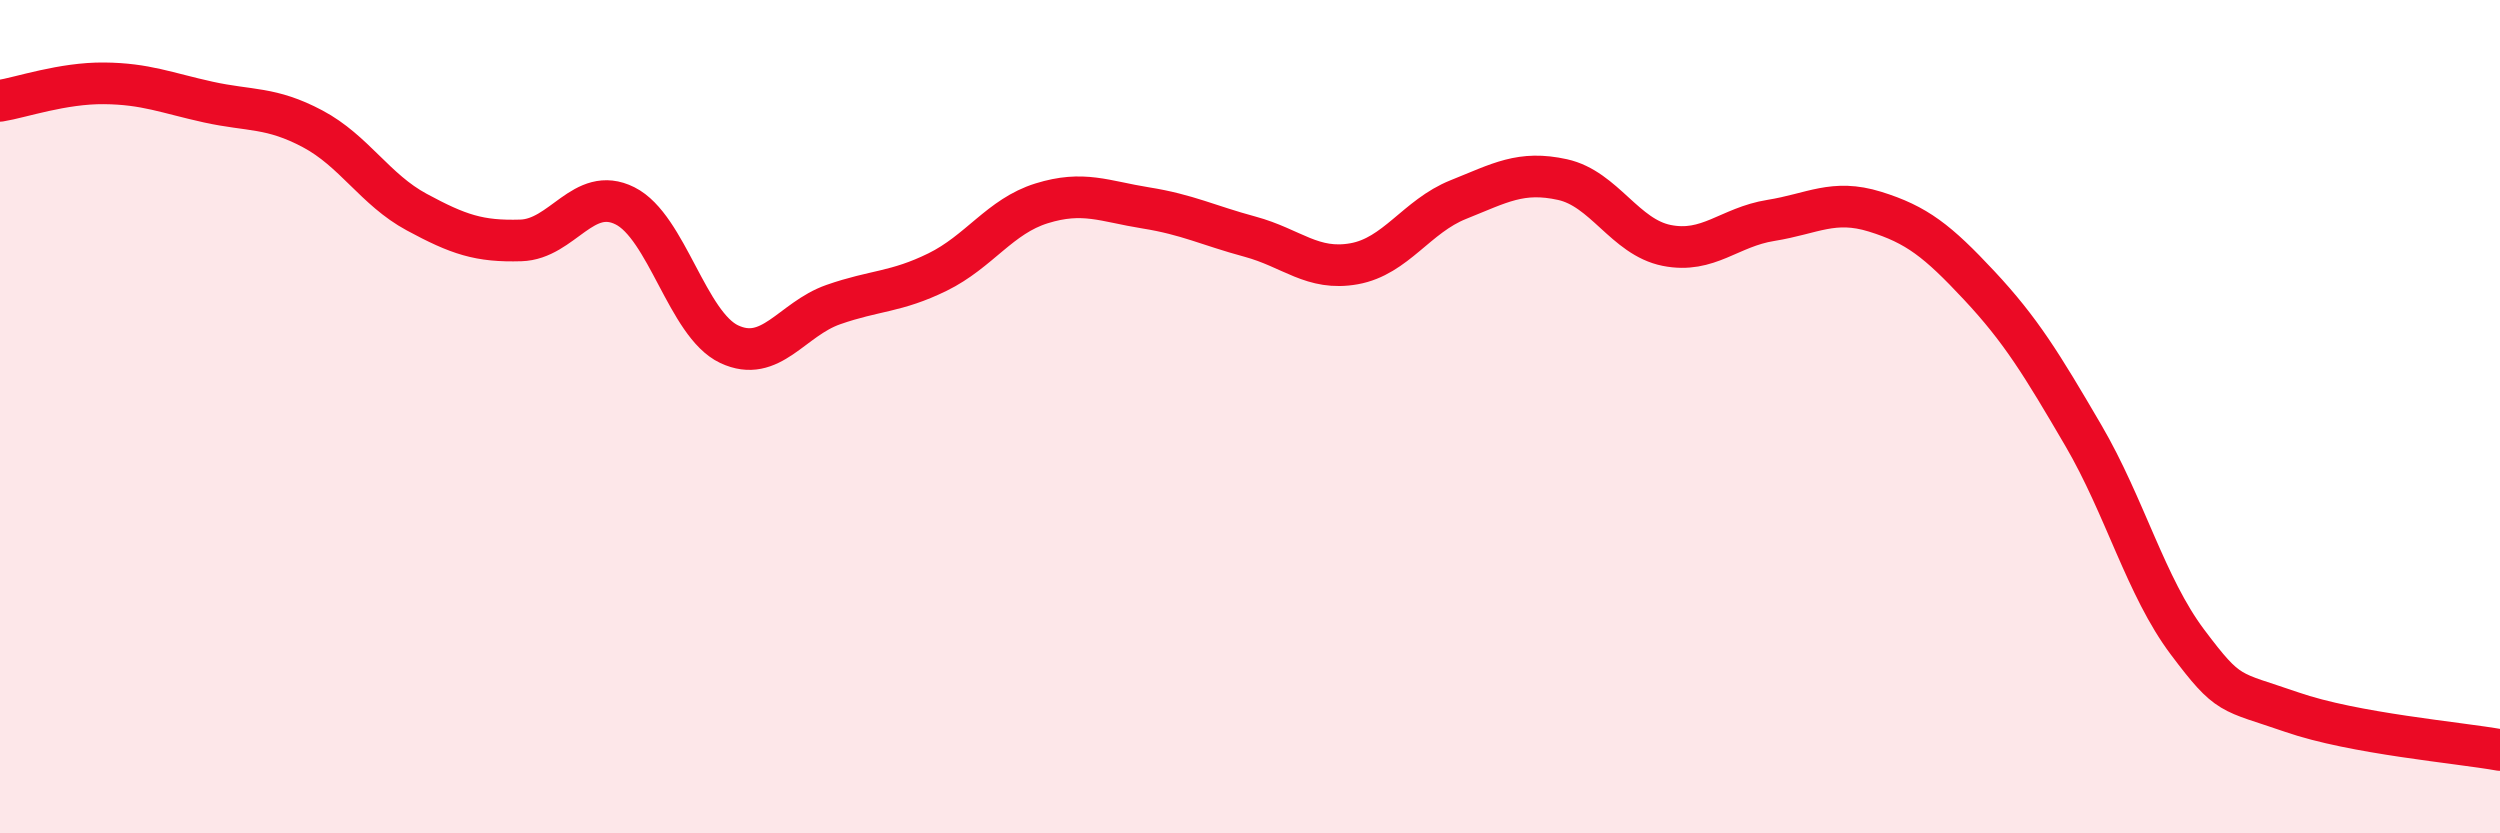 
    <svg width="60" height="20" viewBox="0 0 60 20" xmlns="http://www.w3.org/2000/svg">
      <path
        d="M 0,2.42 C 0.5,2.34 1.5,1.99 2.5,2 C 3.5,2.01 4,2.23 5,2.45 C 6,2.67 6.5,2.56 7.5,3.09 C 8.5,3.62 9,4.55 10,5.09 C 11,5.63 11.5,5.8 12.5,5.77 C 13.5,5.74 14,4.44 15,4.94 C 16,5.44 16.5,7.79 17.5,8.26 C 18.5,8.73 19,7.66 20,7.31 C 21,6.96 21.5,7.02 22.5,6.53 C 23.5,6.04 24,5.19 25,4.88 C 26,4.57 26.5,4.83 27.5,4.99 C 28.5,5.15 29,5.41 30,5.68 C 31,5.95 31.5,6.51 32.5,6.33 C 33.5,6.15 34,5.19 35,4.79 C 36,4.39 36.5,4.09 37.5,4.31 C 38.5,4.53 39,5.69 40,5.89 C 41,6.09 41.5,5.45 42.5,5.29 C 43.5,5.13 44,4.77 45,5.08 C 46,5.39 46.5,5.78 47.5,6.85 C 48.5,7.92 49,8.74 50,10.45 C 51,12.16 51.5,14.08 52.5,15.41 C 53.5,16.74 53.5,16.57 55,17.09 C 56.5,17.61 59,17.82 60,18L60 20L0 20Z"
        fill="#EB0A25"
        opacity="0.1"
        stroke-linecap="round"
        stroke-linejoin="round"
      />
      <path
        d="M 0,2.42 C 0.5,2.34 1.5,1.99 2.5,2 C 3.5,2.01 4,2.23 5,2.45 C 6,2.67 6.5,2.56 7.5,3.09 C 8.5,3.62 9,4.55 10,5.09 C 11,5.63 11.5,5.8 12.5,5.77 C 13.5,5.74 14,4.44 15,4.94 C 16,5.44 16.5,7.79 17.5,8.26 C 18.5,8.73 19,7.66 20,7.31 C 21,6.96 21.5,7.02 22.5,6.53 C 23.5,6.04 24,5.19 25,4.88 C 26,4.57 26.5,4.83 27.5,4.99 C 28.5,5.15 29,5.41 30,5.68 C 31,5.95 31.5,6.51 32.5,6.33 C 33.5,6.15 34,5.19 35,4.79 C 36,4.39 36.5,4.09 37.5,4.31 C 38.5,4.53 39,5.69 40,5.89 C 41,6.09 41.5,5.45 42.5,5.29 C 43.5,5.13 44,4.77 45,5.08 C 46,5.39 46.5,5.78 47.5,6.85 C 48.5,7.92 49,8.74 50,10.45 C 51,12.16 51.5,14.08 52.5,15.41 C 53.5,16.74 53.5,16.57 55,17.09 C 56.5,17.61 59,17.82 60,18"
        stroke="#EB0A25"
        stroke-width="1"
        fill="none"
        stroke-linecap="round"
        stroke-linejoin="round"
      />
    </svg>
  